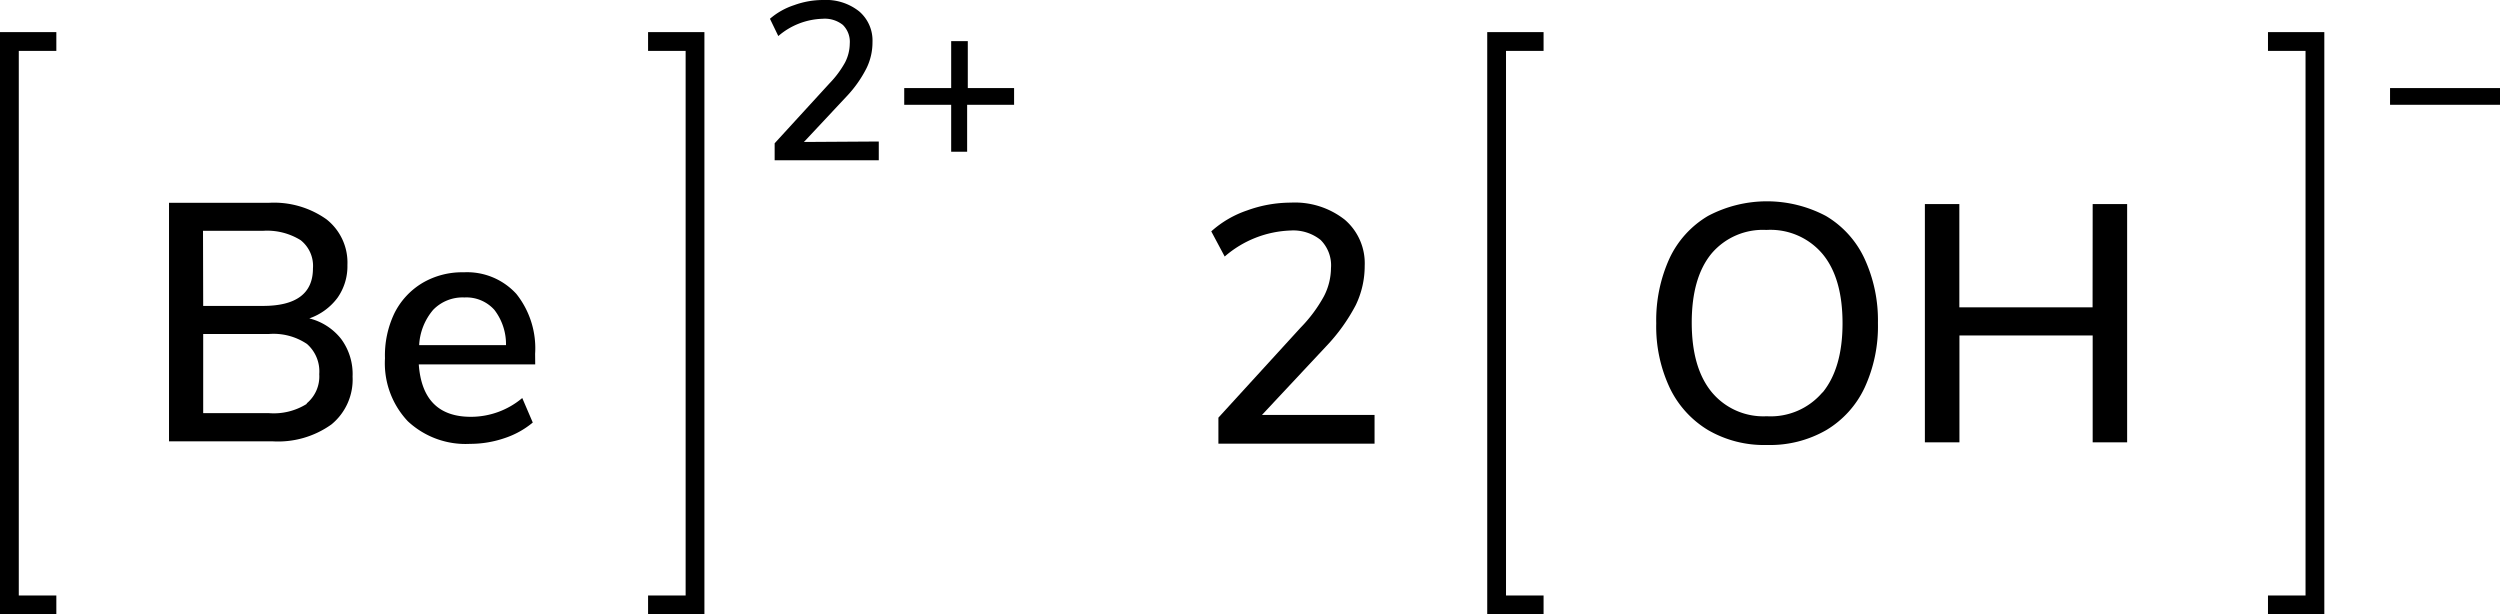 <svg xmlns="http://www.w3.org/2000/svg" width="266.25" height="65.42" viewBox="0 0 266.25 65.42"><defs><style>.cls-1{fill:none;stroke:#000;stroke-linecap:square;stroke-miterlimit:10;stroke-width:2px;}</style></defs><title>Chemical structure of beryllium hydroxide</title><g id="レイヤー_2" data-name="レイヤー 2"><g id="レイヤー_1-2" data-name="レイヤー 1"><path d="M181.92,45.81a10.57,10.57,0,0,1-4.09-4.5,15.37,15.37,0,0,1-1.44-6.88,15.87,15.87,0,0,1,1.42-6.93A10.33,10.33,0,0,1,181.9,23a13.42,13.42,0,0,1,12.56,0,10.33,10.33,0,0,1,4.09,4.5A15.66,15.66,0,0,1,200,34.4a15.58,15.58,0,0,1-1.42,6.89,10.39,10.39,0,0,1-4.09,4.52,12,12,0,0,1-6.3,1.58A11.86,11.86,0,0,1,181.92,45.81Zm12.18-4q2.13-2.6,2.13-7.38c0-3.19-.7-5.65-2.11-7.36a7.25,7.25,0,0,0-6-2.58A7.16,7.16,0,0,0,182.28,27c-1.41,1.71-2.11,4.17-2.11,7.36s.7,5.65,2.11,7.38a7.14,7.14,0,0,0,5.88,2.59A7.23,7.23,0,0,0,194.1,41.78Z"/><path d="M222.87,21.73h3.67V47.11h-3.67V35.73H208.68V47.11H205V21.73h3.67v11h14.19Z"/><polyline class="cls-1" points="163.39 64.42 159.39 64.42 159.39 4.42 163.39 4.42"/><path d="M266.25,9.38v1.78H254.54V9.38Z"/><polyline class="cls-1" points="242.54 64.42 246.54 64.42 246.54 4.42 242.54 4.42"/><path d="M146.39,44.19v3.06H129.76V44.48l8.75-9.58A15.18,15.18,0,0,0,141,31.55a6.64,6.64,0,0,0,.75-3,3.81,3.81,0,0,0-1.11-3,4.66,4.66,0,0,0-3.21-1,11.28,11.28,0,0,0-7,2.77L129,24.64a11,11,0,0,1,3.82-2.23,13.65,13.65,0,0,1,4.64-.83,8.59,8.59,0,0,1,5.76,1.82,6.11,6.11,0,0,1,2.12,4.91,9.58,9.58,0,0,1-.95,4.18,19.42,19.42,0,0,1-3.19,4.43l-6.8,7.27Z"/><path d="M93.59,15.07v2H82.5V15.26l5.84-6.38A10.43,10.43,0,0,0,90,6.65a4.51,4.51,0,0,0,.5-2,2.53,2.53,0,0,0-.74-2A3.09,3.09,0,0,0,87.59,2a7.53,7.53,0,0,0-4.7,1.84L82,2A7.47,7.47,0,0,1,84.57.55,9,9,0,0,1,87.66,0,5.68,5.68,0,0,1,91.5,1.21a4.08,4.08,0,0,1,1.42,3.28,6.26,6.26,0,0,1-.64,2.78,12.64,12.64,0,0,1-2.12,3l-4.54,4.85Z"/><path d="M108,9.38v1.78h-5v5H101.3v-5h-5V9.38h5v-5h1.77v5Z"/><polyline class="cls-1" points="70.02 64.42 74.02 64.42 74.02 4.42 70.02 4.42"/><polyline class="cls-1" points="5 64.42 1 64.42 1 4.42 5 4.42"/><path d="M36.34,36.11a6.29,6.29,0,0,1,1.21,4,6.18,6.18,0,0,1-2.25,5.09A9.76,9.76,0,0,1,29,47H18V21.6H28.62a9.65,9.65,0,0,1,6.14,1.75A5.86,5.86,0,0,1,37,28.22a5.83,5.83,0,0,1-1.06,3.5,6.31,6.31,0,0,1-3,2.19A6.21,6.21,0,0,1,36.34,36.11Zm-14.7-3.53H28c3.56,0,5.33-1.34,5.33-4a3.48,3.48,0,0,0-1.31-3,6.77,6.77,0,0,0-4-1h-6.4Zm11,10.4A3.72,3.72,0,0,0,34,39.85a3.88,3.88,0,0,0-1.31-3.22,6.39,6.39,0,0,0-4.05-1.06h-7V44h7A6.59,6.59,0,0,0,32.69,43Z"/><path d="M57,38.81H44.6q.4,5.58,5.55,5.58a8.49,8.49,0,0,0,5.47-2L56.74,45a9.17,9.17,0,0,1-3,1.66,11.26,11.26,0,0,1-3.67.61,9,9,0,0,1-6.64-2.41A9,9,0,0,1,41,38.16,10.39,10.39,0,0,1,42,33.37a7.81,7.81,0,0,1,3-3.24A8.32,8.32,0,0,1,49.39,29a7.1,7.1,0,0,1,5.6,2.3,9.29,9.29,0,0,1,2,6.38ZM46.13,33a6.29,6.29,0,0,0-1.49,3.76h9.25A6,6,0,0,0,52.65,33a4,4,0,0,0-3.19-1.32A4.36,4.36,0,0,0,46.13,33Z"/></g></g></svg>